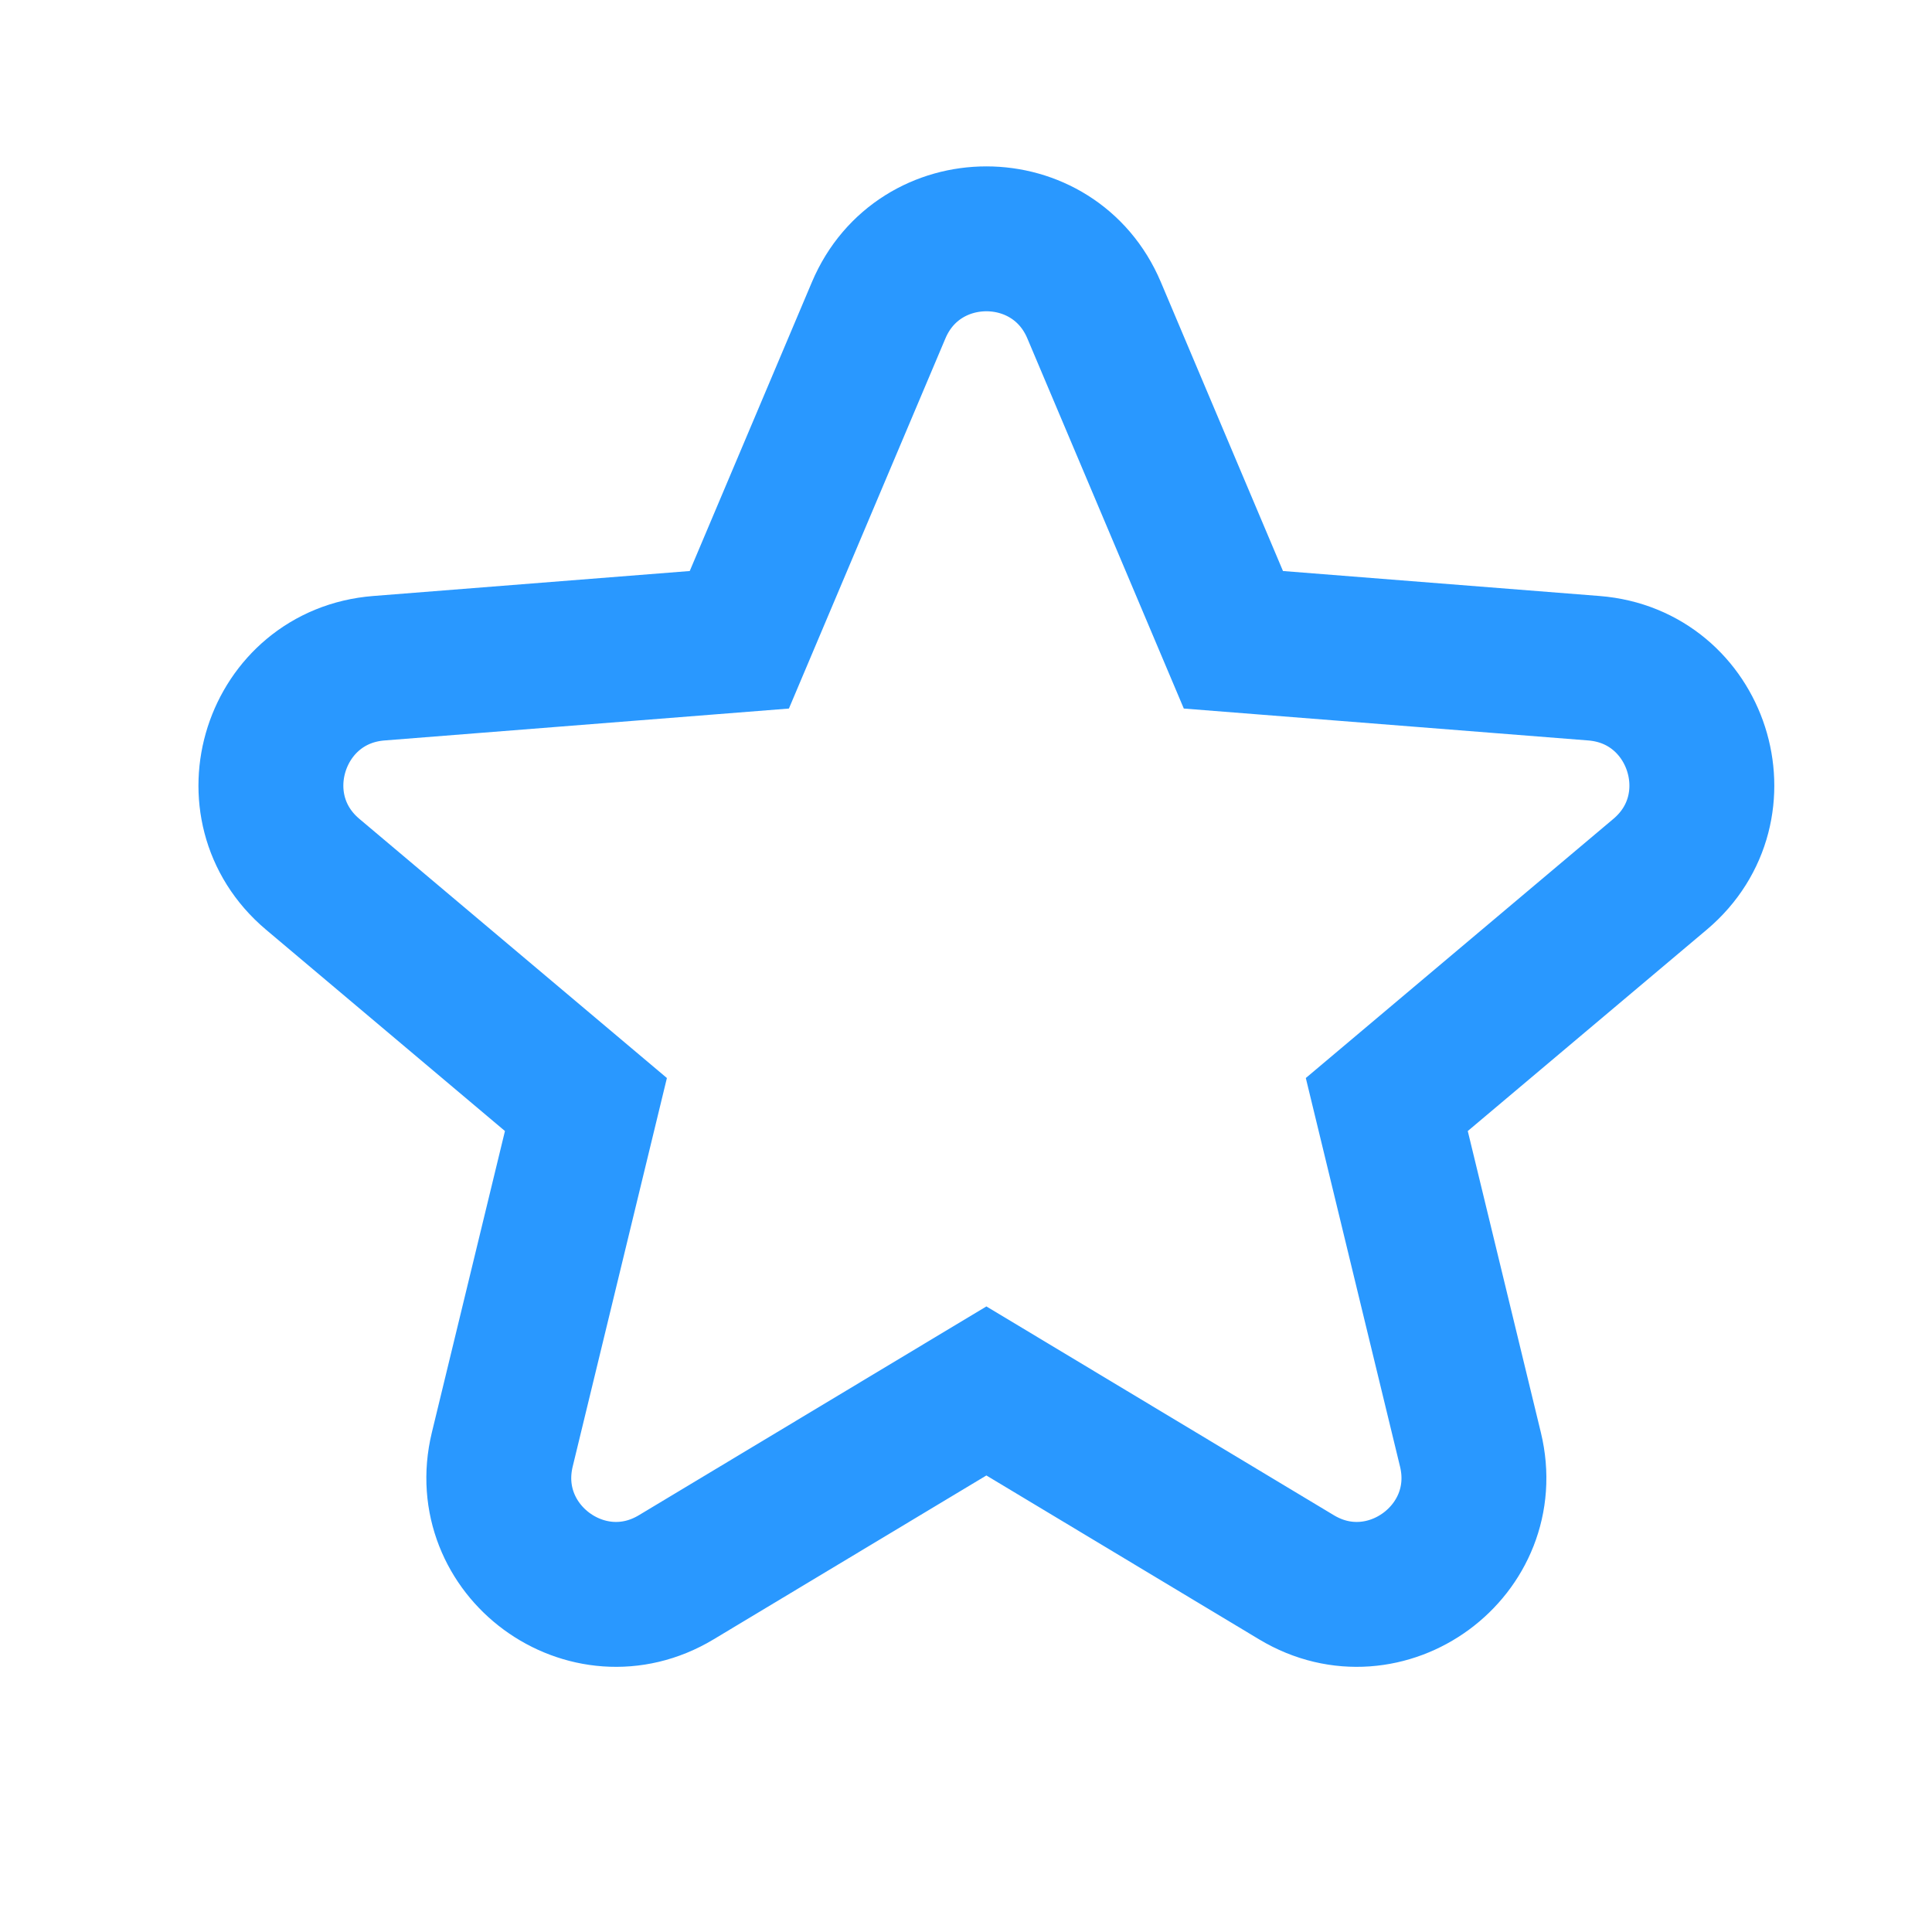 <svg width="40" height="40" viewBox="0 0 40 40" fill="none" xmlns="http://www.w3.org/2000/svg">
<path d="M25.536 13.246L22.652 6.423C21.819 4.452 19.025 4.452 18.192 6.423L15.307 13.246L7.843 13.835C5.685 14.005 4.818 16.705 6.473 18.1L12.131 22.868L10.399 30.011C9.893 32.1 12.157 33.764 13.999 32.657L20.422 28.798L26.844 32.657C28.686 33.764 30.951 32.1 30.444 30.011L28.712 22.868L34.371 18.1C36.026 16.705 35.158 14.005 33.001 13.835L25.536 13.246Z" stroke="#2998FF" stroke-width="3"/>
</svg>

